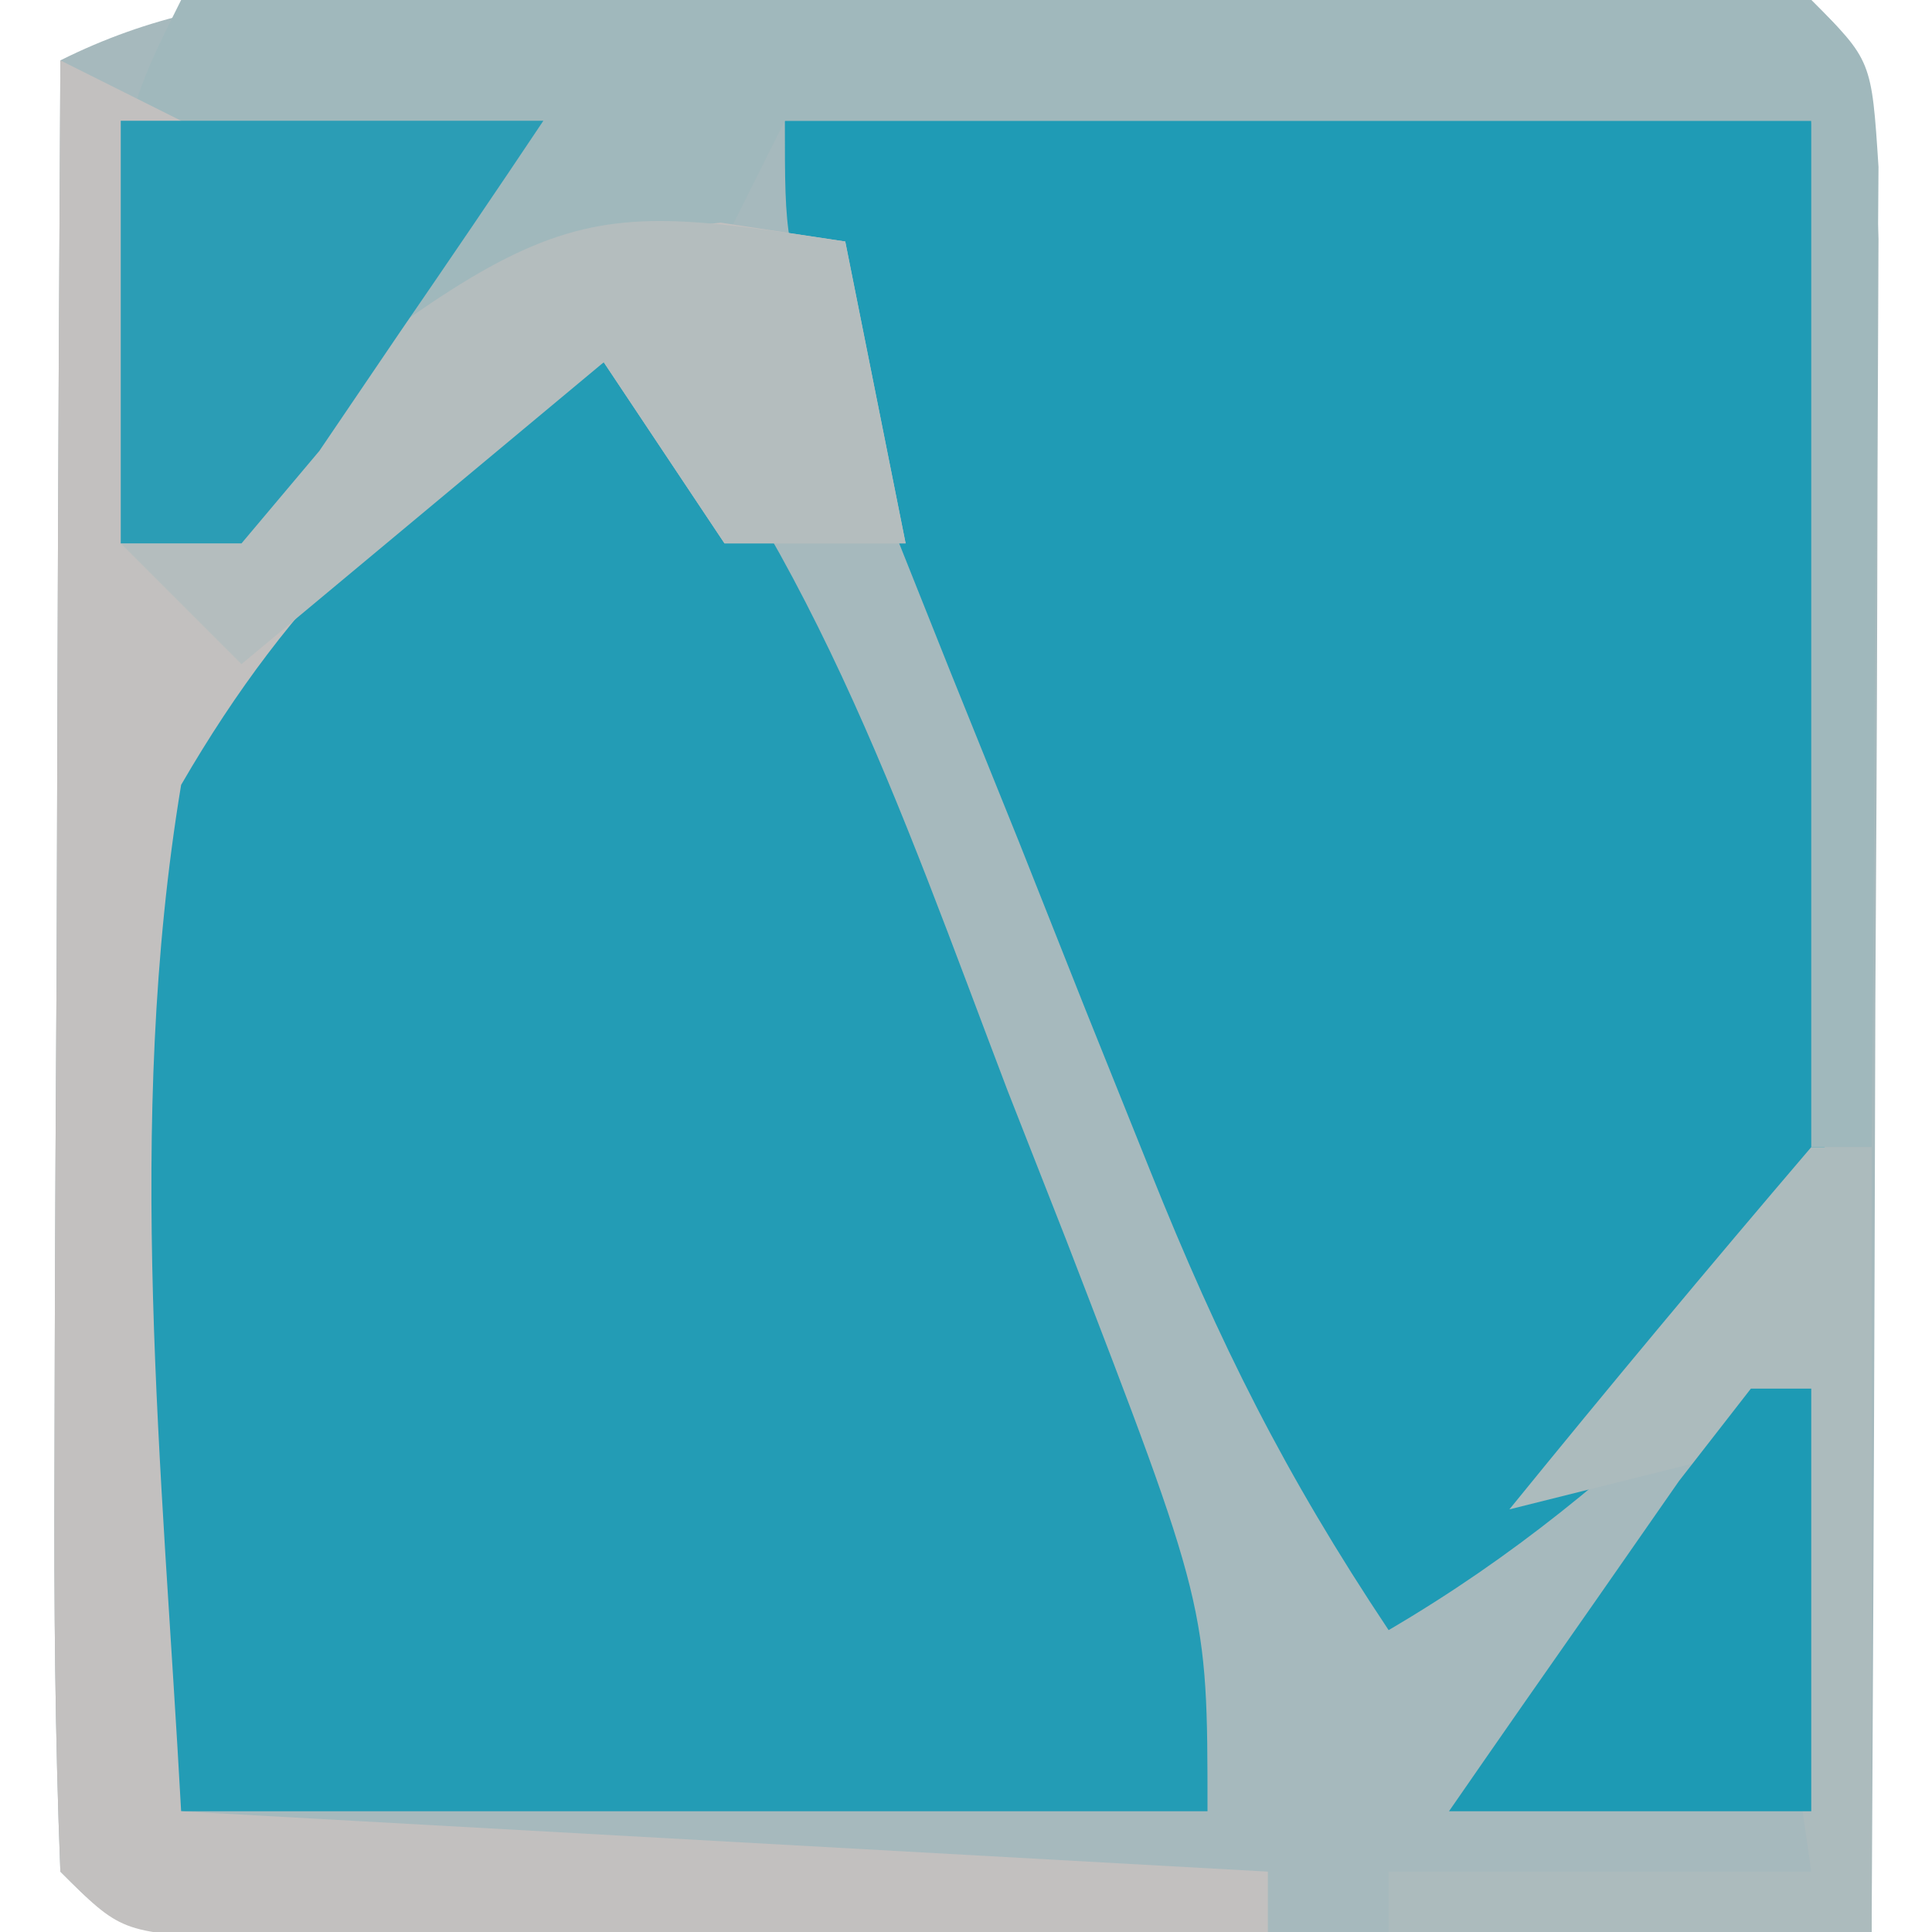 <?xml version="1.0" encoding="UTF-8"?>
<svg version="1.1" xmlns="http://www.w3.org/2000/svg" width="32" height="32">
<path d="M0 0 C2.326 0 4.651 -0.015 6.977 -0.035 C8.526 -0.044 10.076 -0.054 11.625 -0.062 C12.808 -0.075 12.808 -0.075 14.016 -0.088 C16.011 -0.096 18.006 -0.052 20 0 C21 1 21 1 21.114 3.959 C21.108 5.253 21.103 6.546 21.098 7.879 C21.096 8.566 21.095 9.252 21.093 9.96 C21.088 12.161 21.075 14.362 21.062 16.562 C21.057 18.051 21.053 19.54 21.049 21.029 C21.038 24.686 21.021 28.343 21 32 C16.888 32.025 12.777 32.043 8.665 32.055 C7.265 32.06 5.865 32.067 4.466 32.075 C2.458 32.088 0.449 32.093 -1.559 32.098 C-2.768 32.103 -3.978 32.108 -5.224 32.114 C-8 32 -8 32 -9 31 C-9.088 28.781 -9.107 26.56 -9.098 24.34 C-9.096 23.675 -9.095 23.011 -9.093 22.326 C-9.088 20.197 -9.075 18.067 -9.062 15.938 C-9.057 14.497 -9.053 13.056 -9.049 11.615 C-9.038 8.077 -9.021 4.538 -9 1 C-6.036 -0.482 -3.276 -0.057 0 0 Z " fill="#A6B9BD" transform="translate(10,0)"/>
<path d="M0 0 C3.388 3.826 4.897 8.357 6.688 13.062 C7.008 13.878 7.328 14.693 7.658 15.533 C10 21.61 10 21.61 10 25 C4.06 25 -1.88 25 -8 25 C-8.964 9.575 -8.964 9.575 -6.219 5.09 C-4.238 3.168 -2.303 1.516 0 0 Z " fill="#239CB5" transform="translate(10,5)"/>
<path d="M0 0 C5.61 0 11.22 0 17 0 C18.074 16.103 18.074 16.103 15.441 20.754 C13.708 22.425 12.074 23.783 10 25 C8.28 22.42 7.197 20.251 6.055 17.402 C5.523 16.077 5.523 16.077 4.98 14.725 C4.616 13.805 4.251 12.885 3.875 11.938 C3.316 10.552 3.316 10.552 2.746 9.139 C2.394 8.256 2.042 7.374 1.68 6.465 C1.357 5.657 1.035 4.848 0.703 4.015 C0 2 0 2 0 0 Z " fill="#1F9BB5" transform="translate(13,2)"/>
<path d="M0 0 C3.333 0 6.667 0 10 0 C11.312 -0.012 12.625 -0.023 13.977 -0.035 C15.526 -0.044 17.076 -0.054 18.625 -0.062 C19.808 -0.075 19.808 -0.075 21.016 -0.088 C23.011 -0.096 25.006 -0.052 27 0 C28 1 28 1 28.114 2.766 C28.108 3.515 28.103 4.264 28.098 5.035 C28.094 5.844 28.091 6.653 28.088 7.486 C28.08 8.336 28.071 9.187 28.062 10.062 C28.058 10.917 28.053 11.771 28.049 12.65 C28.037 14.767 28.019 16.883 28 19 C27.67 19 27.34 19 27 19 C27 13.39 27 7.78 27 2 C21.39 2 15.78 2 10 2 C9.67 2.66 9.34 3.32 9 4 C7.676 4.685 6.341 5.349 5 6 C4.299 6.536 3.598 7.072 2.875 7.625 C1 9 1 9 -1 9 C-1.125 2.25 -1.125 2.25 0 0 Z " fill="#A0B8BC" transform="translate(3,0)"/>
<path d="M0 0 C0.99 0.495 0.99 0.495 2 1 C1.67 3.31 1.34 5.62 1 8 C1.447 7.639 1.895 7.278 2.355 6.906 C7.355 3.069 7.355 3.069 10.938 2.688 C11.618 2.791 12.299 2.894 13 3 C13.33 4.65 13.66 6.3 14 8 C13.01 8 12.02 8 11 8 C10.34 7.01 9.68 6.02 9 5 C5.875 6.905 3.844 8.82 2 12 C1.066 17.637 1.692 23.326 2 29 C7.94 29.33 13.88 29.66 20 30 C20 30.33 20 30.66 20 31 C16.854 31.029 13.708 31.047 10.562 31.062 C9.665 31.071 8.767 31.079 7.842 31.088 C6.561 31.093 6.561 31.093 5.254 31.098 C4.463 31.103 3.672 31.108 2.858 31.114 C1 31 1 31 0 30 C-0.088 27.781 -0.107 25.56 -0.098 23.34 C-0.096 22.675 -0.095 22.011 -0.093 21.326 C-0.088 19.197 -0.075 17.067 -0.062 14.938 C-0.057 13.497 -0.053 12.056 -0.049 10.615 C-0.038 7.077 -0.021 3.538 0 0 Z " fill="#C2C0BF" transform="translate(1,1)"/>
<path d="M0 0 C0.33 0 0.66 0 1 0 C1 4.29 1 8.58 1 13 C-1.64 13 -4.28 13 -7 13 C-7 12.67 -7 12.34 -7 12 C-4.69 12 -2.38 12 0 12 C-0.33 9.69 -0.66 7.38 -1 5 C-2.32 5.33 -3.64 5.66 -5 6 C-3.358 3.979 -1.691 1.98 0 0 Z " fill="#ACBBBD" transform="translate(30,19)"/>
<path d="M0 0 C0.33 1.65 0.66 3.3 1 5 C0.01 5 -0.98 5 -2 5 C-2.66 4.01 -3.32 3.02 -4 2 C-6.97 4.475 -6.97 4.475 -10 7 C-10.66 6.34 -11.32 5.68 -12 5 C-4.886 -0.74 -4.886 -0.74 0 0 Z " fill="#B4BDBE" transform="translate(14,4)"/>
<path d="M0 0 C2.31 0 4.62 0 7 0 C6.217 1.172 5.423 2.338 4.625 3.5 C4.184 4.15 3.743 4.799 3.289 5.469 C2.864 5.974 2.438 6.479 2 7 C1.34 7 0.68 7 0 7 C0 4.69 0 2.38 0 0 Z " fill="#2B9DB5" transform="translate(2,2)"/>
<path d="M0 0 C0.33 0 0.66 0 1 0 C1 2.31 1 4.62 1 7 C-0.98 7 -2.96 7 -5 7 C-4.192 5.831 -3.378 4.664 -2.562 3.5 C-2.11 2.85 -1.658 2.201 -1.191 1.531 C-0.798 1.026 -0.405 0.521 0 0 Z " fill="#1D9AB4" transform="translate(29,23)"/>
</svg>
